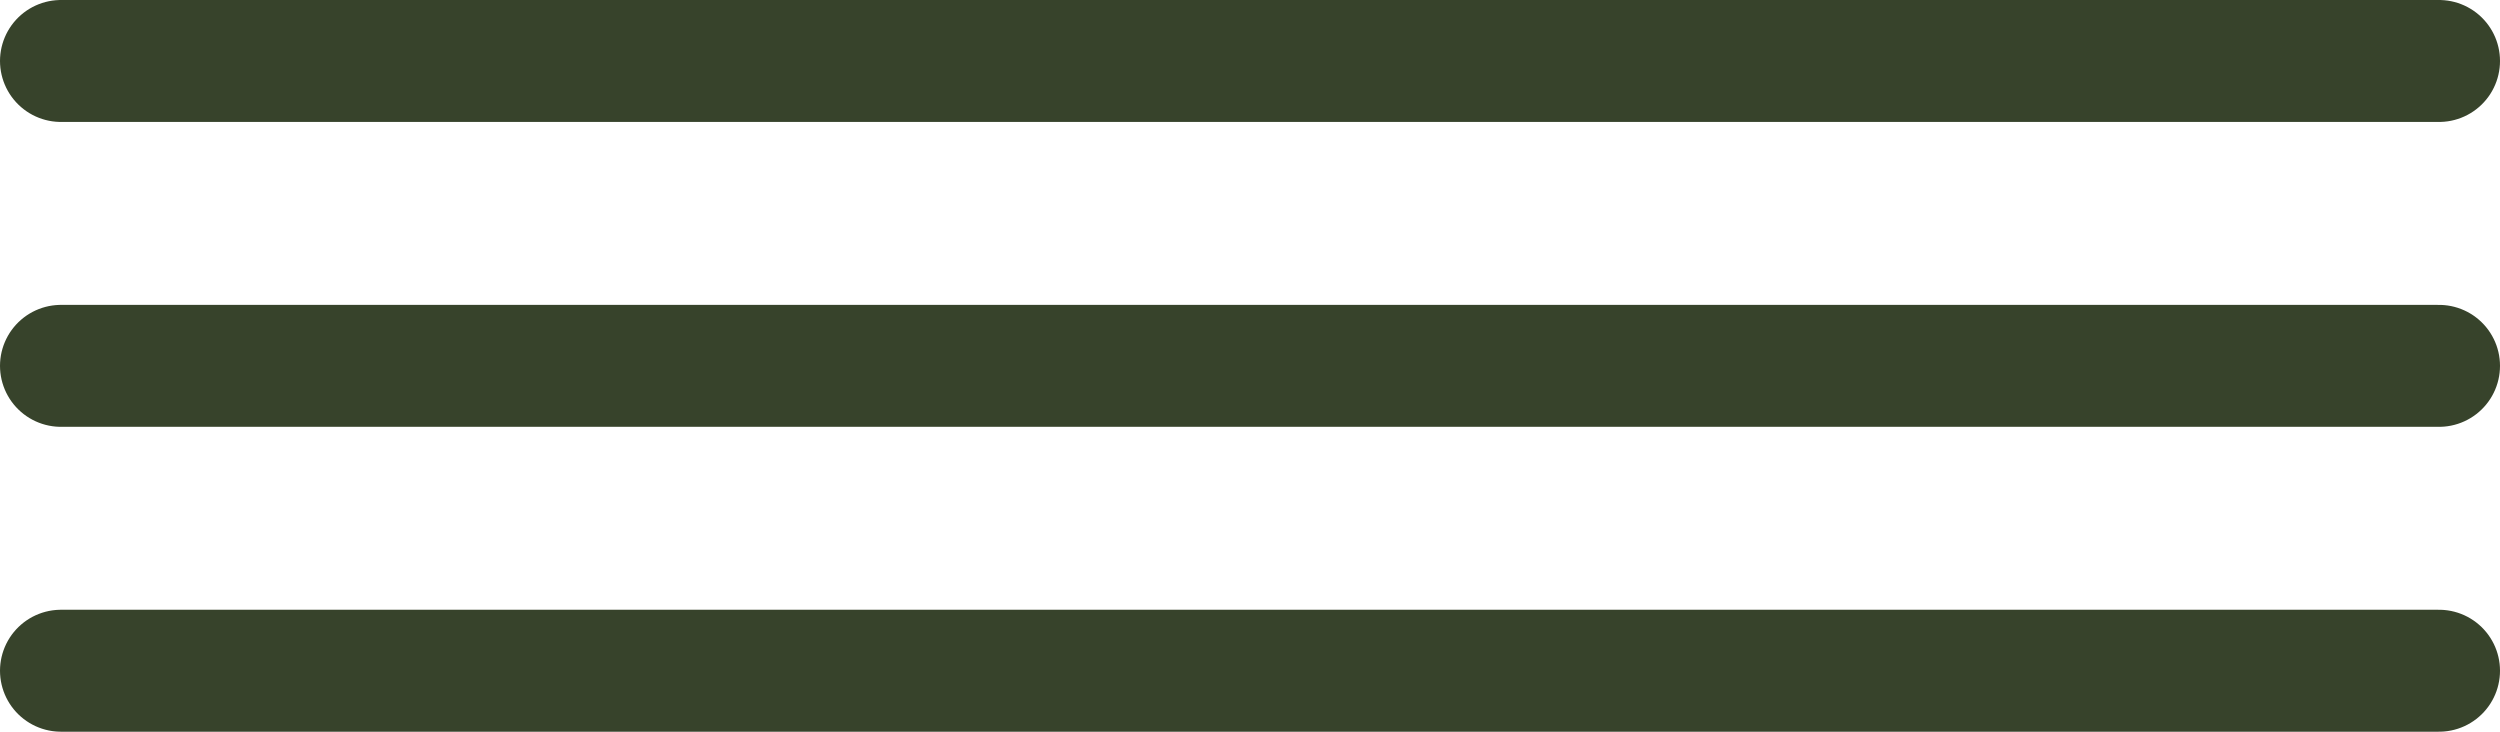 <?xml version="1.0" encoding="UTF-8"?> <svg xmlns="http://www.w3.org/2000/svg" width="41" height="12" viewBox="0 0 41 12" fill="none"><path d="M1 1H40" stroke="#37432B" stroke-width="2" stroke-linecap="round"></path><path d="M1 6H40" stroke="#37432B" stroke-width="2" stroke-linecap="round"></path><path d="M1 11H40" stroke="#37432B" stroke-width="2" stroke-linecap="round"></path></svg> 